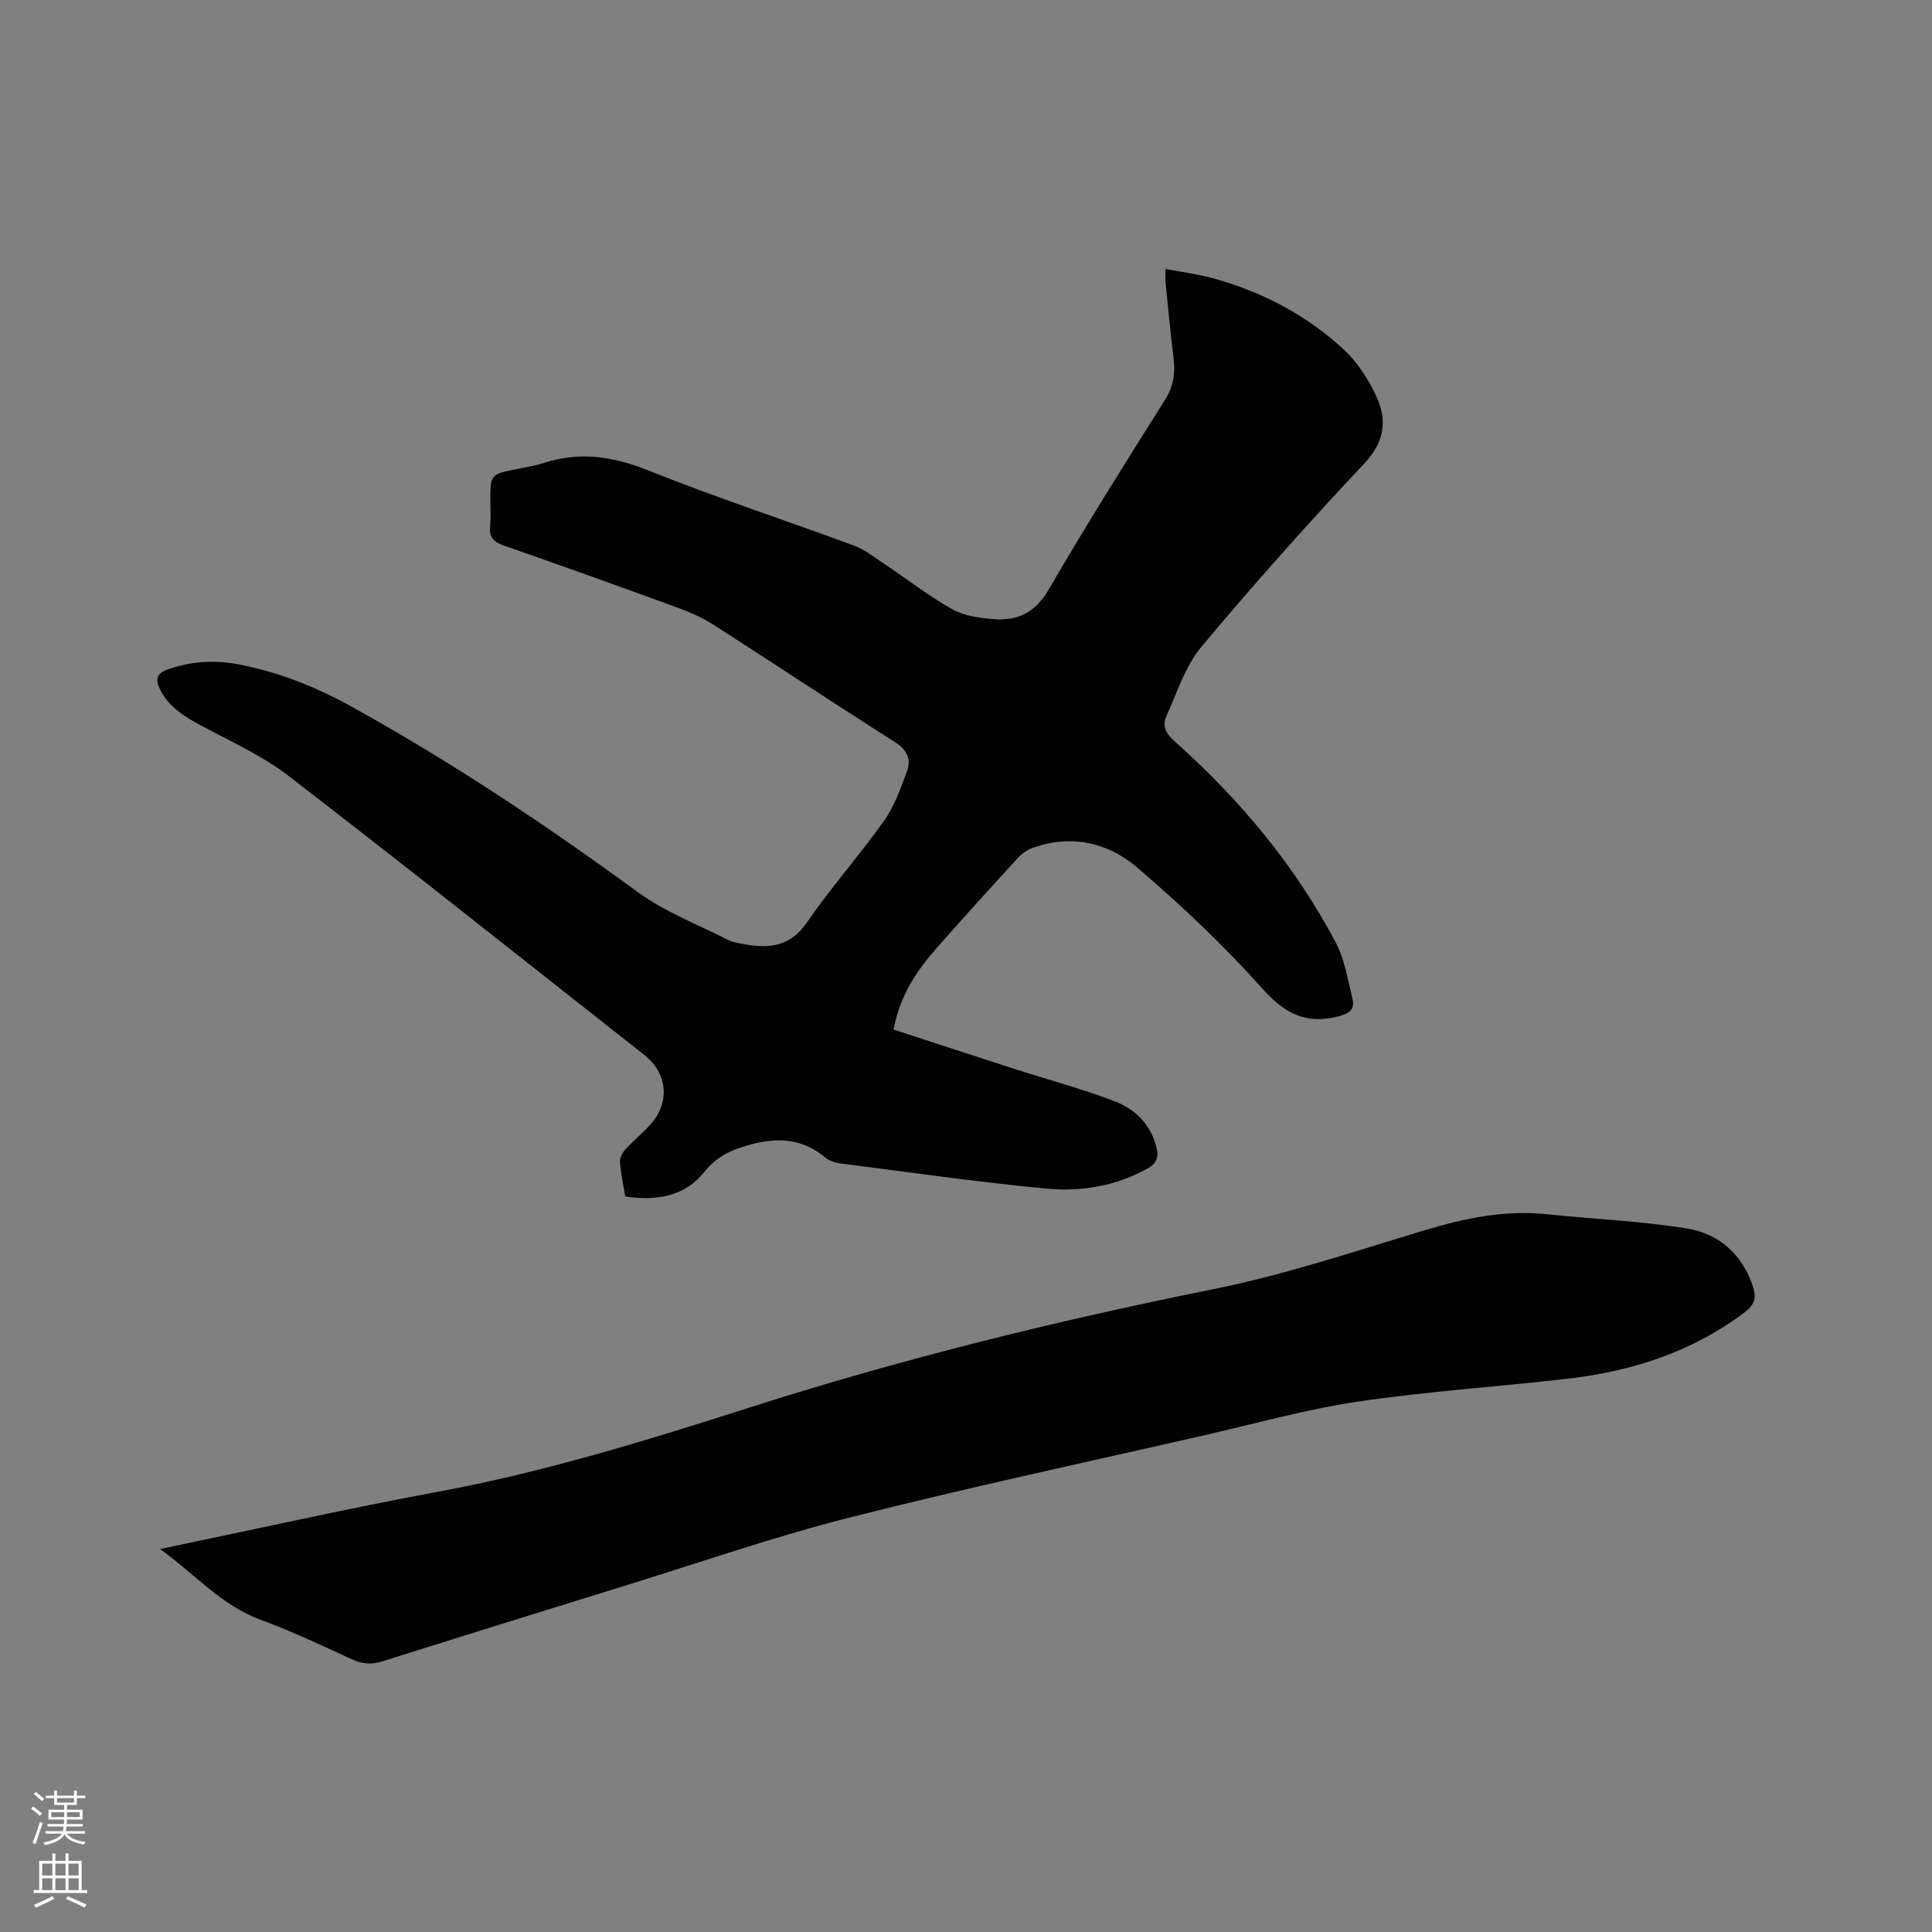 <svg enable-background="new 0 0 400 400" viewBox="0 0 400 400" xmlns="http://www.w3.org/2000/svg"><rect x="0" y="0" width="400" height="400" fill="#808080" stroke="none"/><path d="m6.44 374.46.42-.45c.65.47 1.27.95 1.85 1.44l-.45.49c-.65-.56-1.25-1.06-1.82-1.48m.93 7.33-.63-.26c.55-1.36 1.05-2.8 1.52-4.33.19.1.38.19.59.27-.46 1.29-.95 2.73-1.48 4.32m-.38-10.38.44-.42c.43.34 1.01.82 1.74 1.44l-.49.49c-.53-.51-1.09-1.01-1.69-1.51m2.5.35h1.72v-1.04h.59v1.04h3.52v-1.04h.59v1.04h1.75v.53h-1.75v1.42h-2.03v.97h3.22v2.03h-3.24c0 .35-.01.66-.03.93h3.32v.53h-3.37c-.03.27-.08.58-.15.94h3.96v.53h-3.71c.67.92 1.93 1.48 3.79 1.68-.13.24-.23.44-.29.59-2.13-.38-3.48-1.08-4.04-2.12-.43.97-1.77 1.72-4.03 2.23-.09-.19-.2-.37-.33-.55 2.1-.42 3.37-1.03 3.81-1.83h-3.36v-.53h3.58c.08-.29.13-.61.16-.94h-3.33v-.53h3.39c.02-.27.04-.58.04-.93h-3.23v-2.03h3.25v-.97h-2.07v-1.42h-1.73zm1.12 3.44v1h2.65c.01-.3.02-.44.01-.4v-.25-.35zm1.19-2h3.52v-.91h-3.52zm4.71 2h-2.63v.59c0 .15-.01.28-.01.4h2.64z" fill="#fbfcfa"/><path d="m13.56 383.74h.63v1.52h2.72v6.07h1.13v.6h-11.06v-.6h1.13v-6.07h2.73v-1.52h.63v1.52h2.1v-1.52zm-2.69 8.83.38.56c-1.24.63-2.53 1.25-3.85 1.85-.1-.21-.21-.42-.34-.63 1.36-.55 2.63-1.15 3.81-1.78m-2.13-4.27h2.1v-2.45h-2.1zm0 3.04h2.1v-2.46h-2.1zm2.72-3.04h2.1v-2.45h-2.1zm0 3.04h2.1v-2.46h-2.1zm6.07 3.6c-1.41-.71-2.7-1.3-3.86-1.78l.35-.56c1.45.62 2.75 1.19 3.88 1.72zm-1.25-9.09h-2.1v2.45h2.1zm-2.09 5.49h2.1v-2.46h-2.1z" fill="#fbfcfa"/><g fill="#010100"><path d="m241.3 55.69c3.45.66 6.69 1.06 9.8 1.91 10.17 2.79 19.37 7.6 27.09 14.75 2.93 2.71 5.29 6.39 6.92 10.06 2.11 4.77 1.48 9.16-2.62 13.52-11.61 12.35-22.91 25.01-33.77 38.01-3.35 4-5.01 9.45-7.24 14.33-.92 2.02-.09 3.61 1.69 5.19 13.48 12.01 24.95 25.71 33.4 41.72 1.83 3.46 2.45 7.59 3.41 11.47.59 2.38-.53 3.2-3.09 3.83-6.83 1.67-11.08-.83-15.67-5.96-7.96-8.89-16.71-17.16-25.79-24.92-6.01-5.14-13.55-6.9-21.49-4.11-1.14.4-2.29 1.14-3.1 2.03-5.66 6.17-11.29 12.37-16.83 18.66-4.16 4.72-7.68 9.83-9 16.98 8.27 2.7 16.48 5.4 24.71 8.05 7.03 2.27 14.2 4.17 21.09 6.81 4.22 1.62 7.45 4.78 8.62 9.54.51 2.06.04 3.32-1.89 4.39-6.55 3.64-13.72 4.82-20.91 4.14-14.22-1.35-28.38-3.39-42.56-5.21-1.11-.14-2.36-.52-3.19-1.22-4.48-3.77-9.46-4.24-14.94-2.83-3.94 1.01-7.33 2.29-10.09 5.78-4.01 5.07-9.89 6.08-16.4 5.1-.39-2.39-.92-4.76-1.1-7.15-.06-.85.54-1.94 1.16-2.62 1.64-1.8 3.57-3.33 5.18-5.15 4.11-4.62 3.51-10.61-1.34-14.42-24.5-19.27-48.88-38.69-73.58-57.71-5.55-4.27-12.15-7.22-18.38-10.58-3.33-1.8-6.4-3.72-8.19-7.21-1.05-2.04-.99-3.38 1.59-4.29 4.75-1.67 9.55-1.97 14.41-1.06 8.38 1.56 16.13 4.65 23.66 8.82 20.63 11.42 40.15 24.45 59.17 38.35 5.64 4.12 12.41 6.7 18.71 9.91 1.01.52 2.23.68 3.37.89 5.17.95 9.52.51 12.98-4.53 4.96-7.24 10.86-13.85 15.94-21.02 2.15-3.03 3.46-6.74 4.76-10.28.91-2.49.02-4.42-2.53-6.04-12.62-8-25.06-16.28-37.64-24.34-2.29-1.46-4.86-2.56-7.42-3.5-11.93-4.36-23.88-8.66-35.88-12.83-2.18-.76-3.1-1.79-2.84-4.09.18-1.68.04-3.39.04-5.09 0-5.54 0-5.53 5.25-6.62 1.87-.39 3.78-.63 5.58-1.23 7.48-2.47 14.44-1.5 21.78 1.44 14.04 5.63 28.45 10.34 42.65 15.59 2.2.81 4.15 2.35 6.14 3.68 4.74 3.17 9.26 6.7 14.21 9.49 2.46 1.39 5.63 1.82 8.53 2.06 4.96.41 8.66-1.29 11.43-6.07 7.72-13.28 15.89-26.3 24.09-39.29 1.79-2.83 2.18-5.55 1.79-8.7-.64-5.15-1.12-10.33-1.64-15.49-.1-.79-.03-1.62-.03-2.94z"/><path d="m33.15 320.71c19.74-4.1 38.54-8.34 57.49-11.85 22.03-4.08 43.32-10.65 64.6-17.46 31.48-10.08 63.53-17.96 95.96-24.49 14.8-2.98 29.24-7.82 43.73-12.19 8.31-2.5 16.57-4.25 25.29-3.33 9.67 1.01 19.43 1.41 29.01 2.95 6.58 1.06 11.43 5.25 13.67 11.94.77 2.31.48 3.77-1.63 5.37-10.9 8.25-23.37 12.26-36.73 13.8-14.42 1.67-28.93 2.6-43.28 4.72-10.65 1.58-21.11 4.51-31.64 6.92-24.56 5.62-49.22 10.88-73.64 17.08-15.78 4-31.21 9.38-46.78 14.19-16.68 5.16-33.36 10.34-50.01 15.6-2.28.72-4.19.57-6.36-.43-6.25-2.88-12.49-5.83-18.94-8.2-8.04-2.96-13.43-9.35-20.74-14.62z"/></g></svg>